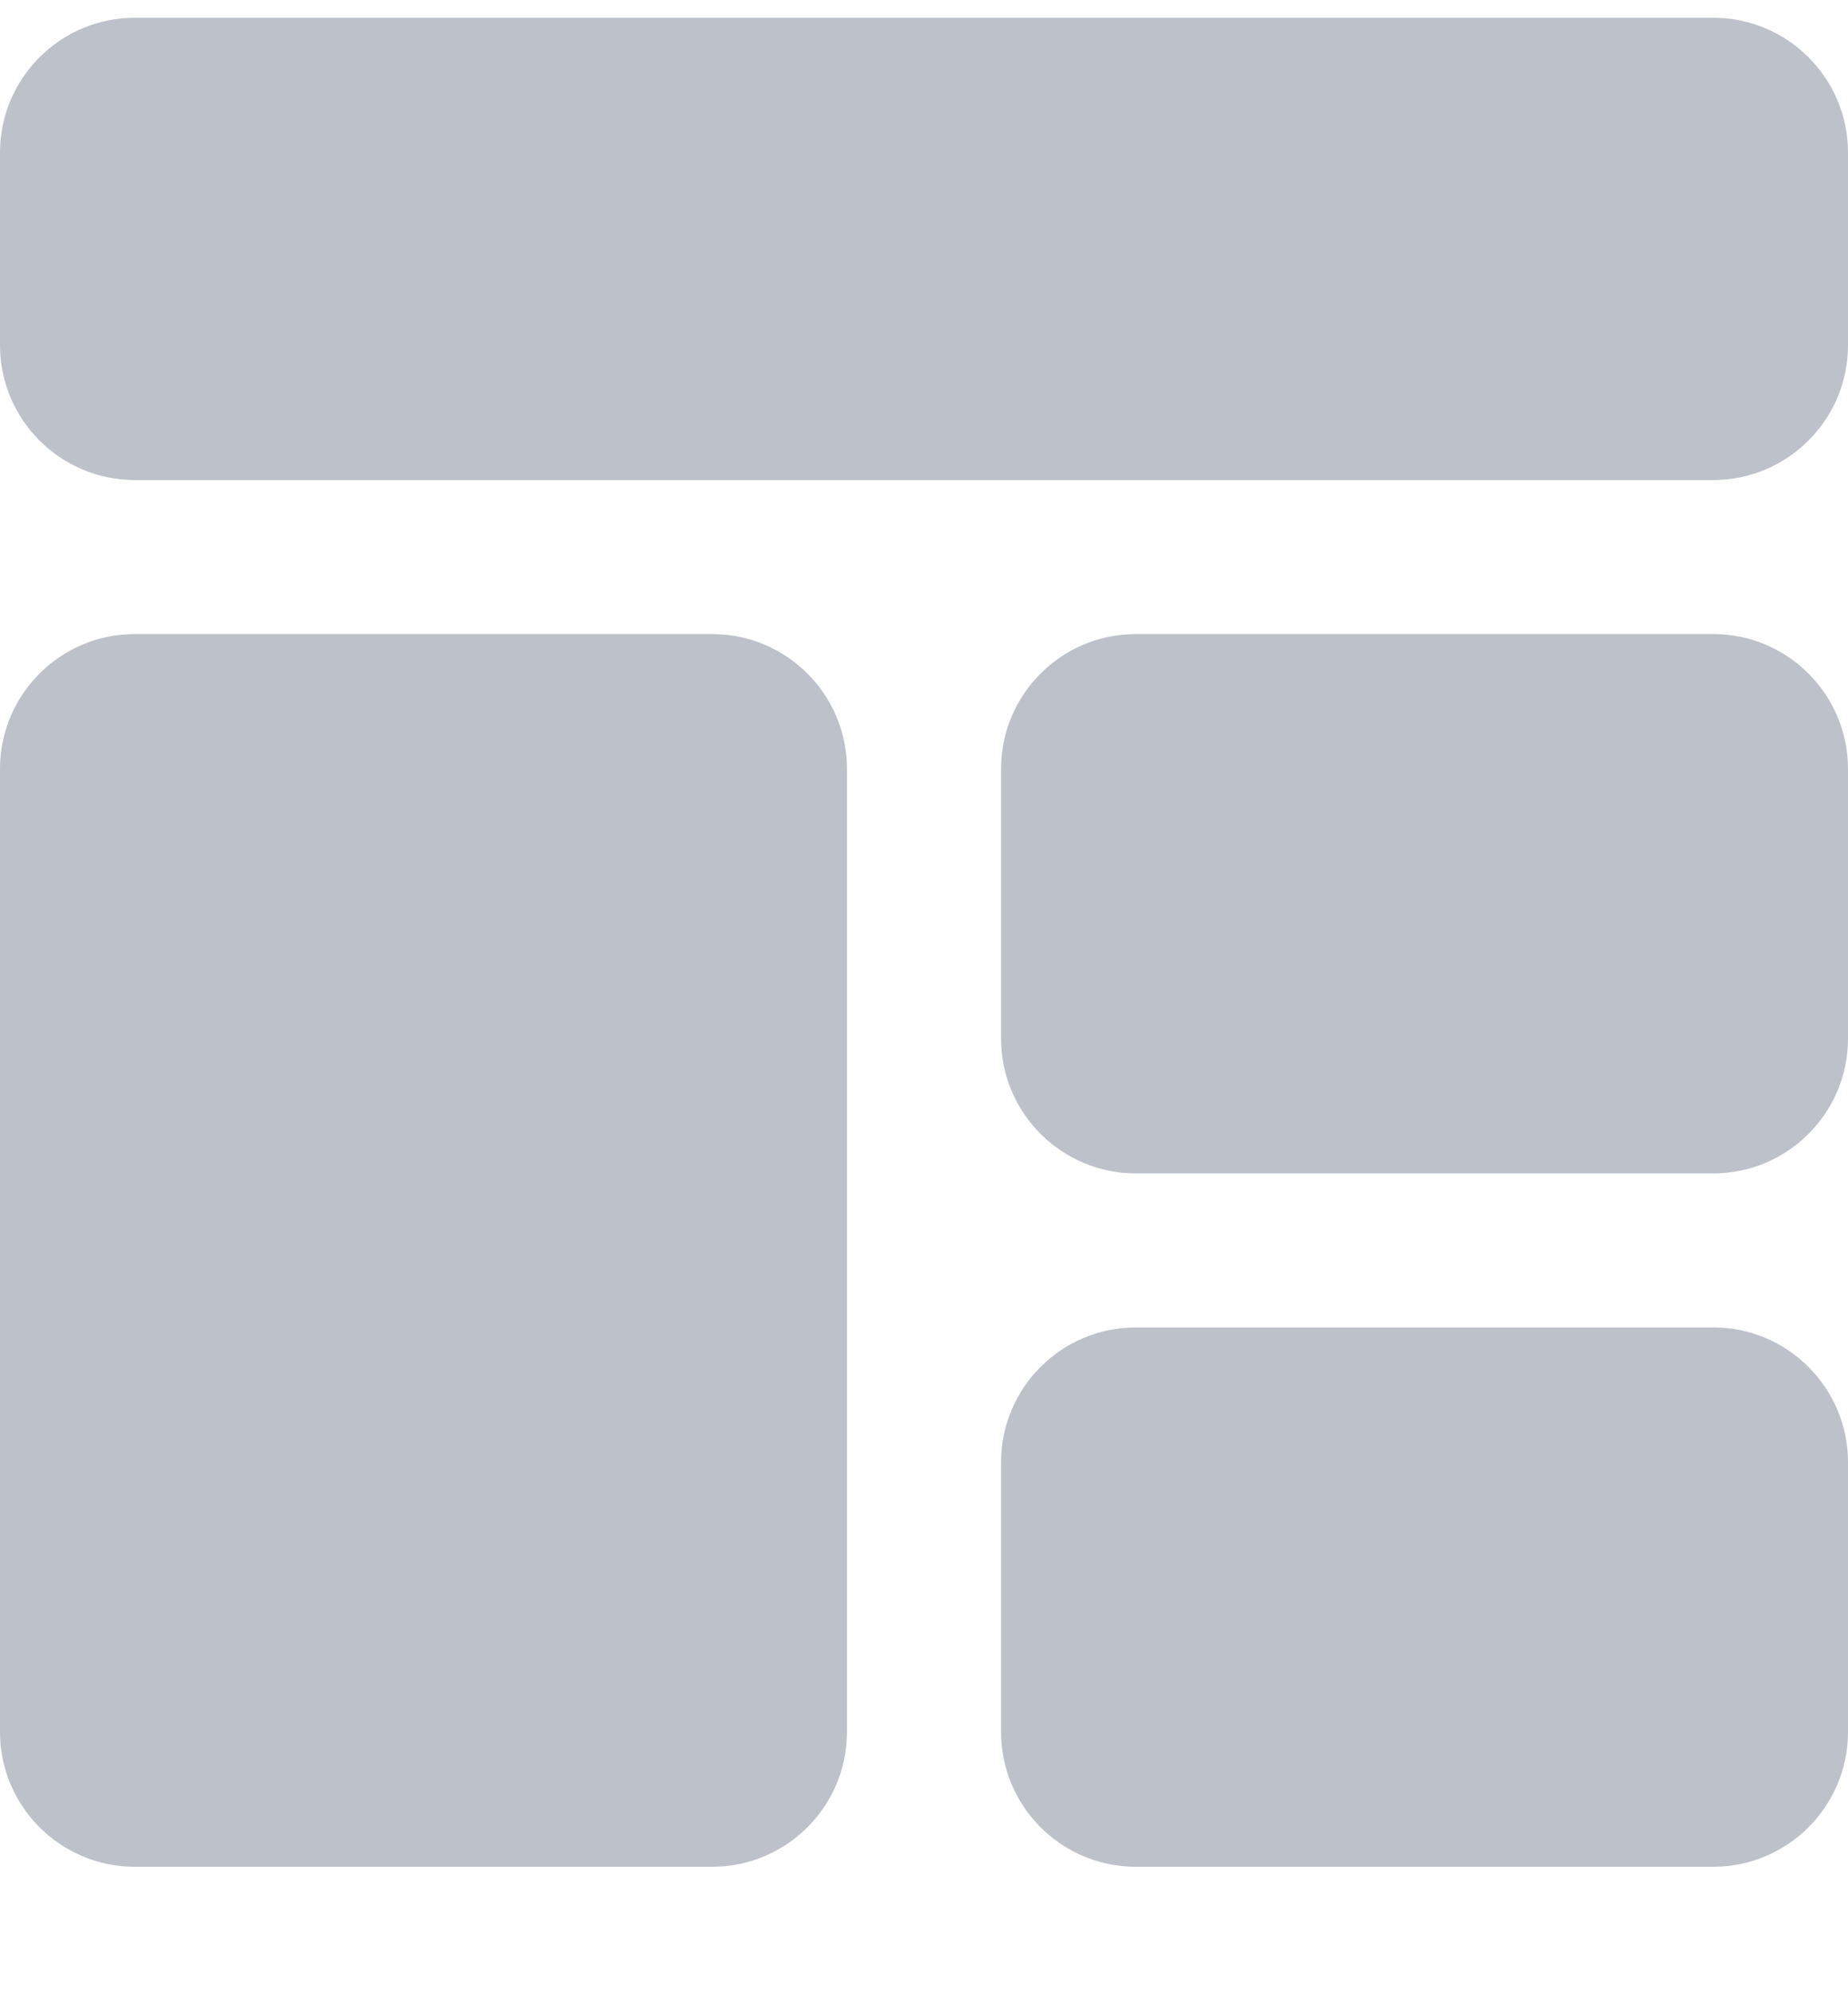 <svg width="13" height="14" viewBox="0 0 13 14" fill="none" xmlns="http://www.w3.org/2000/svg">
<g clip-path="url(#clip0_93_668)">
<path d="M12.052 0.125H0.948C0.425 0.125 0 0.55 0 1.073V2.427C0 2.95 0.425 3.375 0.948 3.375H12.052C12.575 3.375 13 2.95 13 2.427V1.073C13 0.55 12.575 0.125 12.052 0.125Z" fill="#BCC1CA"/>
<path d="M0.948 13.125H5.01C5.533 13.125 5.958 12.7 5.958 12.177V5.406C5.958 4.883 5.533 4.458 5.01 4.458H0.948C0.425 4.458 0 4.883 0 5.406V12.177C0 12.7 0.425 13.125 0.948 13.125Z" fill="#BCC1CA"/>
<path d="M12.052 4.458H7.99C7.467 4.458 7.042 4.883 7.042 5.406V7.302C7.042 7.825 7.467 8.25 7.99 8.25H12.052C12.575 8.25 13 7.825 13 7.302V5.406C13 4.883 12.575 4.458 12.052 4.458Z" fill="#BCC1CA"/>
<path d="M12.052 9.333H7.99C7.467 9.333 7.042 9.758 7.042 10.281V12.177C7.042 12.7 7.467 13.125 7.99 13.125H12.052C12.575 13.125 13 12.7 13 12.177V10.281C13 9.758 12.575 9.333 12.052 9.333Z" fill="#BCC1CA"/>
</g>
<defs>
<clipPath id="clip0_93_668">
<rect width="13" height="13" fill="white" transform="translate(0 0.125)"/>
</clipPath>
</defs>
</svg>
